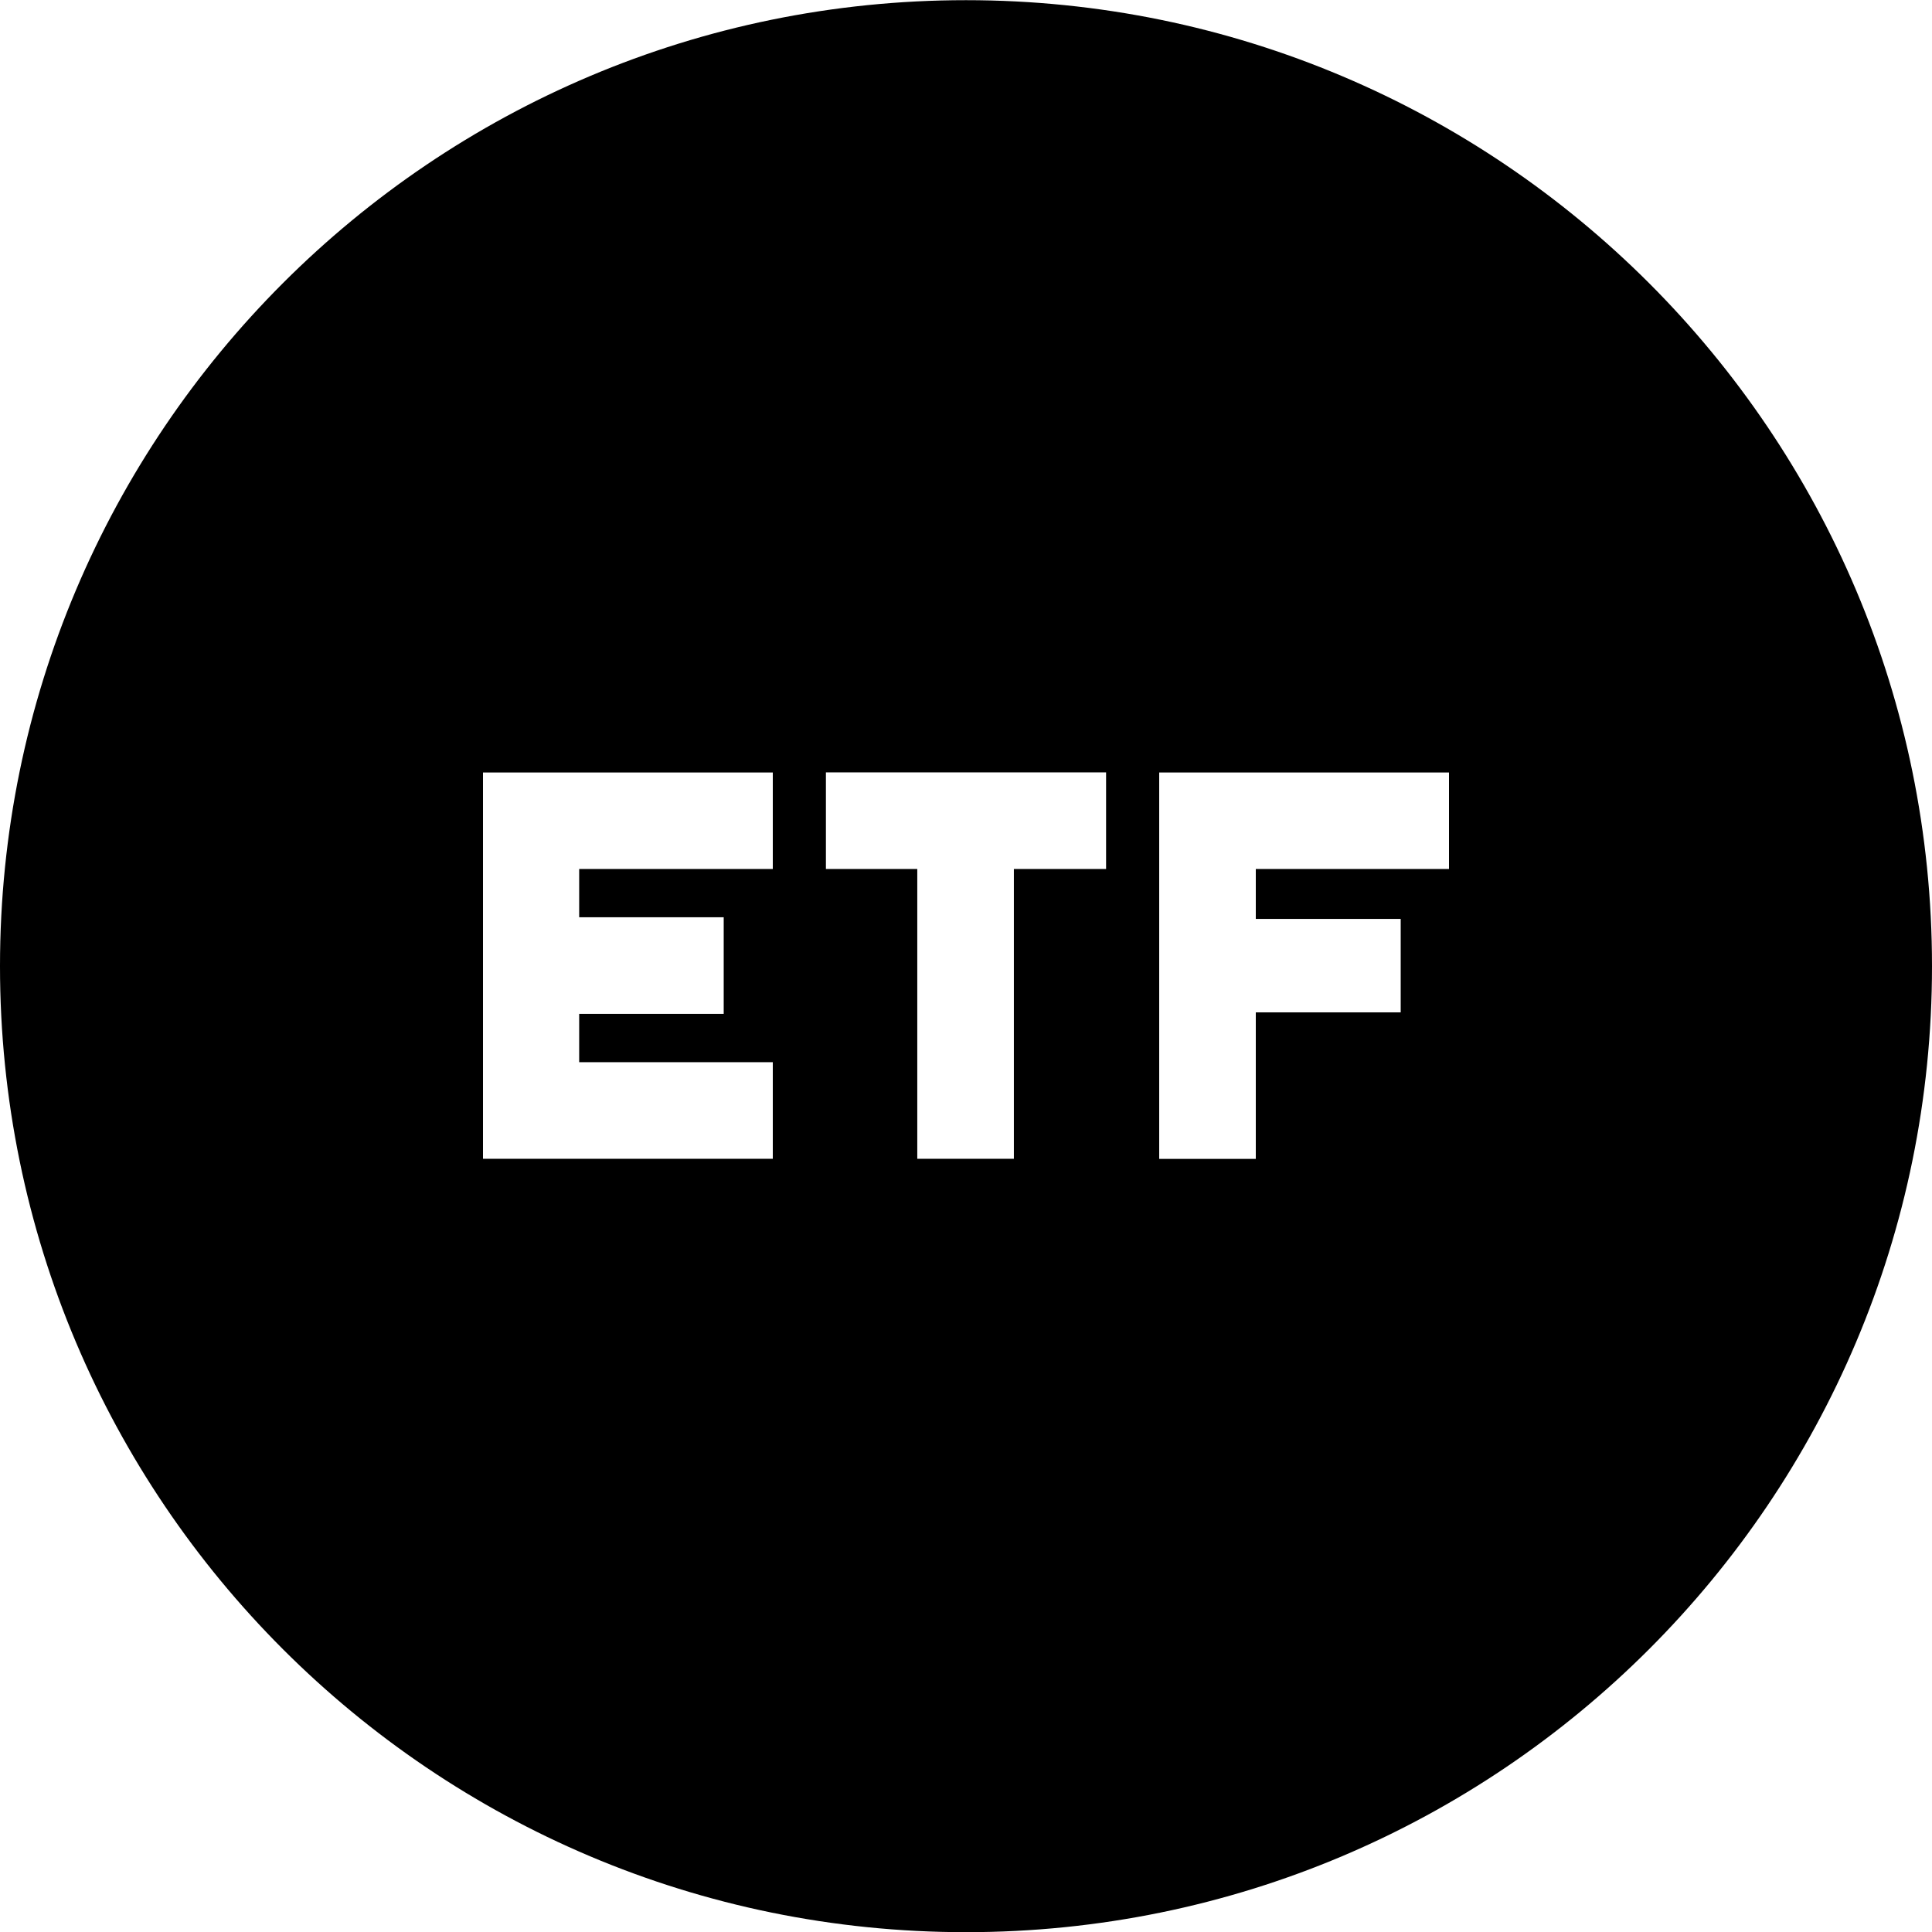 <?xml version="1.0" encoding="UTF-8"?>
<svg xmlns="http://www.w3.org/2000/svg" xmlns:xlink="http://www.w3.org/1999/xlink" width="180pt" height="180pt" viewBox="0 0 180 180" version="1.1">
<g id="surface1">
<path style=" stroke:none;fill-rule:nonzero;fill:rgb(0%,0%,0%);fill-opacity:1;" d="M 90 0.016 C 40.297 0.016 0 40.312 0 90.016 C 0 139.719 40.297 180.016 90 180.016 C 139.703 180.016 180 139.719 180 90.016 C 180 40.312 139.703 0.016 90 0.016 Z M 72 80.961 L 53.961 80.961 L 53.961 85.461 L 67.426 85.461 L 67.426 94.461 L 53.961 94.461 L 53.961 98.961 L 72 98.961 L 72 107.961 L 45 107.961 L 45 71.969 L 72 71.969 Z M 103.051 80.961 L 94.461 80.961 L 94.461 107.961 L 85.461 107.961 L 85.461 80.961 L 76.949 80.961 L 76.949 71.961 L 103.051 71.961 Z M 135 80.961 L 117 80.961 L 117 85.613 L 130.5 85.613 L 130.5 94.32 L 117 94.32 L 117 107.969 L 108 107.969 L 108 71.969 L 135 71.969 Z M 135 80.961 "/>
</g>
</svg>
